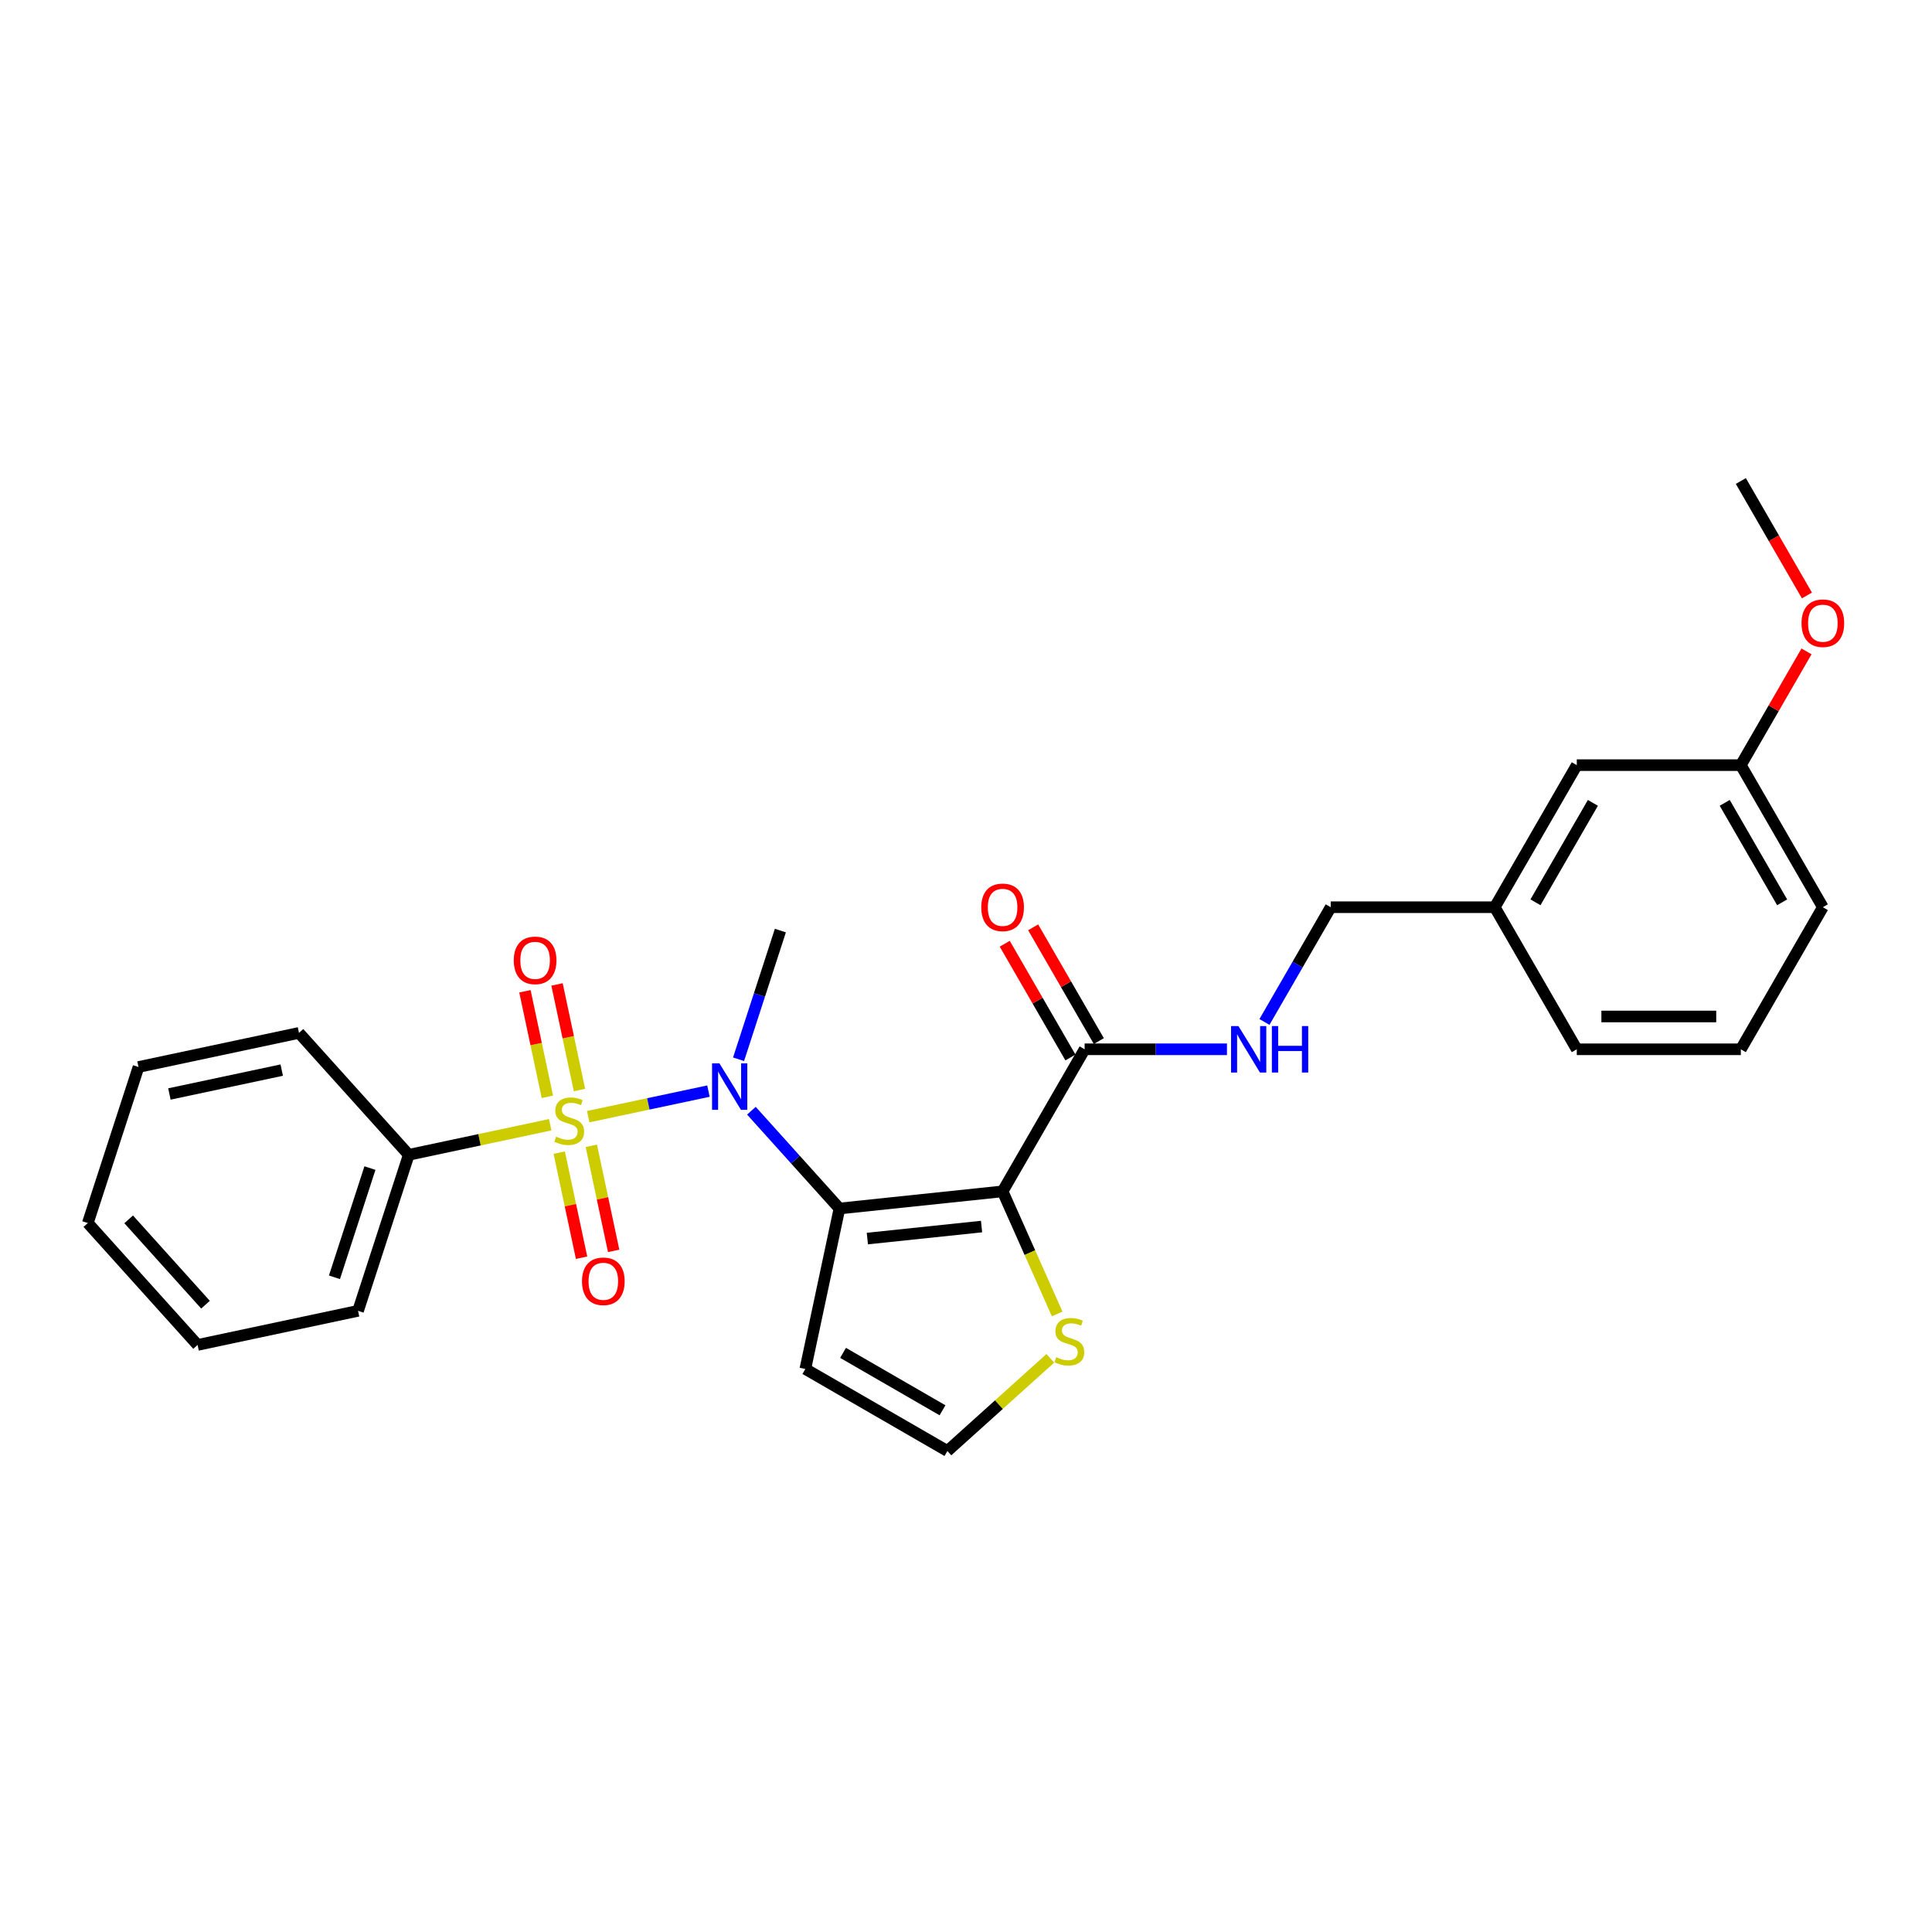<?xml version='1.0' encoding='iso-8859-1'?>
<svg version='1.1' baseProfile='full'
              xmlns='http://www.w3.org/2000/svg'
                      xmlns:rdkit='http://www.rdkit.org/xml'
                      xmlns:xlink='http://www.w3.org/1999/xlink'
                  xml:space='preserve'
width='1000px' height='1000px' viewBox='0 0 1000 1000'>
<!-- END OF HEADER -->
<rect style='opacity:1.0;fill:#FFFFFF;stroke:none' width='1000' height='1000' x='0' y='0'> </rect>
<path class='bond-2' d='M 304.457,577.984 L 335.574,571.37' style='fill:none;fill-rule:evenodd;stroke:#CCCC00;stroke-width:6px;stroke-linecap:butt;stroke-linejoin:miter;stroke-opacity:1' />
<path class='bond-2' d='M 335.574,571.37 L 366.69,564.756' style='fill:none;fill-rule:evenodd;stroke:#0000FF;stroke-width:6px;stroke-linecap:butt;stroke-linejoin:miter;stroke-opacity:1' />
<path class='bond-6' d='M 289.456,596.597 L 295.237,623.794' style='fill:none;fill-rule:evenodd;stroke:#CCCC00;stroke-width:6px;stroke-linecap:butt;stroke-linejoin:miter;stroke-opacity:1' />
<path class='bond-6' d='M 295.237,623.794 L 301.018,650.991' style='fill:none;fill-rule:evenodd;stroke:#FF0000;stroke-width:6px;stroke-linecap:butt;stroke-linejoin:miter;stroke-opacity:1' />
<path class='bond-6' d='M 306.067,593.066 L 311.848,620.263' style='fill:none;fill-rule:evenodd;stroke:#CCCC00;stroke-width:6px;stroke-linecap:butt;stroke-linejoin:miter;stroke-opacity:1' />
<path class='bond-6' d='M 311.848,620.263 L 317.629,647.46' style='fill:none;fill-rule:evenodd;stroke:#FF0000;stroke-width:6px;stroke-linecap:butt;stroke-linejoin:miter;stroke-opacity:1' />
<path class='bond-7' d='M 299.931,564.196 L 294.123,536.872' style='fill:none;fill-rule:evenodd;stroke:#CCCC00;stroke-width:6px;stroke-linecap:butt;stroke-linejoin:miter;stroke-opacity:1' />
<path class='bond-7' d='M 294.123,536.872 L 288.315,509.547' style='fill:none;fill-rule:evenodd;stroke:#FF0000;stroke-width:6px;stroke-linecap:butt;stroke-linejoin:miter;stroke-opacity:1' />
<path class='bond-7' d='M 283.319,567.727 L 277.511,540.402' style='fill:none;fill-rule:evenodd;stroke:#CCCC00;stroke-width:6px;stroke-linecap:butt;stroke-linejoin:miter;stroke-opacity:1' />
<path class='bond-7' d='M 277.511,540.402 L 271.703,513.078' style='fill:none;fill-rule:evenodd;stroke:#FF0000;stroke-width:6px;stroke-linecap:butt;stroke-linejoin:miter;stroke-opacity:1' />
<path class='bond-8' d='M 284.792,582.164 L 248.18,589.946' style='fill:none;fill-rule:evenodd;stroke:#CCCC00;stroke-width:6px;stroke-linecap:butt;stroke-linejoin:miter;stroke-opacity:1' />
<path class='bond-8' d='M 248.18,589.946 L 211.568,597.728' style='fill:none;fill-rule:evenodd;stroke:#000000;stroke-width:6px;stroke-linecap:butt;stroke-linejoin:miter;stroke-opacity:1' />
<path class='bond-0' d='M 434.499,625.522 L 411.711,600.214' style='fill:none;fill-rule:evenodd;stroke:#000000;stroke-width:6px;stroke-linecap:butt;stroke-linejoin:miter;stroke-opacity:1' />
<path class='bond-0' d='M 411.711,600.214 L 388.924,574.906' style='fill:none;fill-rule:evenodd;stroke:#0000FF;stroke-width:6px;stroke-linecap:butt;stroke-linejoin:miter;stroke-opacity:1' />
<path class='bond-1' d='M 434.499,625.522 L 518.946,616.646' style='fill:none;fill-rule:evenodd;stroke:#000000;stroke-width:6px;stroke-linecap:butt;stroke-linejoin:miter;stroke-opacity:1' />
<path class='bond-1' d='M 448.941,641.08 L 508.054,634.867' style='fill:none;fill-rule:evenodd;stroke:#000000;stroke-width:6px;stroke-linecap:butt;stroke-linejoin:miter;stroke-opacity:1' />
<path class='bond-5' d='M 434.499,625.522 L 416.844,708.579' style='fill:none;fill-rule:evenodd;stroke:#000000;stroke-width:6px;stroke-linecap:butt;stroke-linejoin:miter;stroke-opacity:1' />
<path class='bond-3' d='M 518.946,616.646 L 561.402,543.11' style='fill:none;fill-rule:evenodd;stroke:#000000;stroke-width:6px;stroke-linecap:butt;stroke-linejoin:miter;stroke-opacity:1' />
<path class='bond-4' d='M 518.946,616.646 L 533.073,648.375' style='fill:none;fill-rule:evenodd;stroke:#000000;stroke-width:6px;stroke-linecap:butt;stroke-linejoin:miter;stroke-opacity:1' />
<path class='bond-4' d='M 533.073,648.375 L 547.199,680.105' style='fill:none;fill-rule:evenodd;stroke:#CCCC00;stroke-width:6px;stroke-linecap:butt;stroke-linejoin:miter;stroke-opacity:1' />
<path class='bond-14' d='M 382.278,548.273 L 393.099,514.968' style='fill:none;fill-rule:evenodd;stroke:#0000FF;stroke-width:6px;stroke-linecap:butt;stroke-linejoin:miter;stroke-opacity:1' />
<path class='bond-14' d='M 393.099,514.968 L 403.921,481.663' style='fill:none;fill-rule:evenodd;stroke:#000000;stroke-width:6px;stroke-linecap:butt;stroke-linejoin:miter;stroke-opacity:1' />
<path class='bond-9' d='M 561.402,543.11 L 598.237,543.11' style='fill:none;fill-rule:evenodd;stroke:#000000;stroke-width:6px;stroke-linecap:butt;stroke-linejoin:miter;stroke-opacity:1' />
<path class='bond-9' d='M 598.237,543.11 L 635.072,543.11' style='fill:none;fill-rule:evenodd;stroke:#0000FF;stroke-width:6px;stroke-linecap:butt;stroke-linejoin:miter;stroke-opacity:1' />
<path class='bond-11' d='M 568.755,538.864 L 551.758,509.424' style='fill:none;fill-rule:evenodd;stroke:#000000;stroke-width:6px;stroke-linecap:butt;stroke-linejoin:miter;stroke-opacity:1' />
<path class='bond-11' d='M 551.758,509.424 L 534.761,479.984' style='fill:none;fill-rule:evenodd;stroke:#FF0000;stroke-width:6px;stroke-linecap:butt;stroke-linejoin:miter;stroke-opacity:1' />
<path class='bond-11' d='M 554.048,547.356 L 537.051,517.915' style='fill:none;fill-rule:evenodd;stroke:#000000;stroke-width:6px;stroke-linecap:butt;stroke-linejoin:miter;stroke-opacity:1' />
<path class='bond-11' d='M 537.051,517.915 L 520.054,488.475' style='fill:none;fill-rule:evenodd;stroke:#FF0000;stroke-width:6px;stroke-linecap:butt;stroke-linejoin:miter;stroke-opacity:1' />
<path class='bond-28' d='M 543.65,703.071 L 517.015,727.053' style='fill:none;fill-rule:evenodd;stroke:#CCCC00;stroke-width:6px;stroke-linecap:butt;stroke-linejoin:miter;stroke-opacity:1' />
<path class='bond-28' d='M 517.015,727.053 L 490.381,751.035' style='fill:none;fill-rule:evenodd;stroke:#000000;stroke-width:6px;stroke-linecap:butt;stroke-linejoin:miter;stroke-opacity:1' />
<path class='bond-10' d='M 416.844,708.579 L 490.381,751.035' style='fill:none;fill-rule:evenodd;stroke:#000000;stroke-width:6px;stroke-linecap:butt;stroke-linejoin:miter;stroke-opacity:1' />
<path class='bond-10' d='M 436.366,700.24 L 487.841,729.959' style='fill:none;fill-rule:evenodd;stroke:#000000;stroke-width:6px;stroke-linecap:butt;stroke-linejoin:miter;stroke-opacity:1' />
<path class='bond-19' d='M 211.568,597.728 L 185.329,678.485' style='fill:none;fill-rule:evenodd;stroke:#000000;stroke-width:6px;stroke-linecap:butt;stroke-linejoin:miter;stroke-opacity:1' />
<path class='bond-19' d='M 191.481,604.594 L 173.113,661.123' style='fill:none;fill-rule:evenodd;stroke:#000000;stroke-width:6px;stroke-linecap:butt;stroke-linejoin:miter;stroke-opacity:1' />
<path class='bond-20' d='M 211.568,597.728 L 154.751,534.626' style='fill:none;fill-rule:evenodd;stroke:#000000;stroke-width:6px;stroke-linecap:butt;stroke-linejoin:miter;stroke-opacity:1' />
<path class='bond-12' d='M 654.481,528.964 L 671.626,499.269' style='fill:none;fill-rule:evenodd;stroke:#0000FF;stroke-width:6px;stroke-linecap:butt;stroke-linejoin:miter;stroke-opacity:1' />
<path class='bond-12' d='M 671.626,499.269 L 688.77,469.574' style='fill:none;fill-rule:evenodd;stroke:#000000;stroke-width:6px;stroke-linecap:butt;stroke-linejoin:miter;stroke-opacity:1' />
<path class='bond-15' d='M 688.77,469.574 L 773.682,469.574' style='fill:none;fill-rule:evenodd;stroke:#000000;stroke-width:6px;stroke-linecap:butt;stroke-linejoin:miter;stroke-opacity:1' />
<path class='bond-13' d='M 816.139,396.038 L 773.682,469.574' style='fill:none;fill-rule:evenodd;stroke:#000000;stroke-width:6px;stroke-linecap:butt;stroke-linejoin:miter;stroke-opacity:1' />
<path class='bond-13' d='M 824.477,415.559 L 794.758,467.035' style='fill:none;fill-rule:evenodd;stroke:#000000;stroke-width:6px;stroke-linecap:butt;stroke-linejoin:miter;stroke-opacity:1' />
<path class='bond-16' d='M 816.139,396.038 L 901.051,396.038' style='fill:none;fill-rule:evenodd;stroke:#000000;stroke-width:6px;stroke-linecap:butt;stroke-linejoin:miter;stroke-opacity:1' />
<path class='bond-21' d='M 773.682,469.574 L 816.139,543.11' style='fill:none;fill-rule:evenodd;stroke:#000000;stroke-width:6px;stroke-linecap:butt;stroke-linejoin:miter;stroke-opacity:1' />
<path class='bond-17' d='M 901.051,396.038 L 918.048,366.598' style='fill:none;fill-rule:evenodd;stroke:#000000;stroke-width:6px;stroke-linecap:butt;stroke-linejoin:miter;stroke-opacity:1' />
<path class='bond-17' d='M 918.048,366.598 L 935.045,337.157' style='fill:none;fill-rule:evenodd;stroke:#FF0000;stroke-width:6px;stroke-linecap:butt;stroke-linejoin:miter;stroke-opacity:1' />
<path class='bond-29' d='M 901.051,396.038 L 943.507,469.574' style='fill:none;fill-rule:evenodd;stroke:#000000;stroke-width:6px;stroke-linecap:butt;stroke-linejoin:miter;stroke-opacity:1' />
<path class='bond-29' d='M 892.712,415.559 L 922.431,467.035' style='fill:none;fill-rule:evenodd;stroke:#000000;stroke-width:6px;stroke-linecap:butt;stroke-linejoin:miter;stroke-opacity:1' />
<path class='bond-23' d='M 935.261,308.219 L 918.156,278.592' style='fill:none;fill-rule:evenodd;stroke:#FF0000;stroke-width:6px;stroke-linecap:butt;stroke-linejoin:miter;stroke-opacity:1' />
<path class='bond-23' d='M 918.156,278.592 L 901.051,248.965' style='fill:none;fill-rule:evenodd;stroke:#000000;stroke-width:6px;stroke-linecap:butt;stroke-linejoin:miter;stroke-opacity:1' />
<path class='bond-18' d='M 901.051,543.11 L 816.139,543.11' style='fill:none;fill-rule:evenodd;stroke:#000000;stroke-width:6px;stroke-linecap:butt;stroke-linejoin:miter;stroke-opacity:1' />
<path class='bond-18' d='M 888.314,526.127 L 828.875,526.127' style='fill:none;fill-rule:evenodd;stroke:#000000;stroke-width:6px;stroke-linecap:butt;stroke-linejoin:miter;stroke-opacity:1' />
<path class='bond-22' d='M 901.051,543.11 L 943.507,469.574' style='fill:none;fill-rule:evenodd;stroke:#000000;stroke-width:6px;stroke-linecap:butt;stroke-linejoin:miter;stroke-opacity:1' />
<path class='bond-24' d='M 185.329,678.485 L 102.272,696.139' style='fill:none;fill-rule:evenodd;stroke:#000000;stroke-width:6px;stroke-linecap:butt;stroke-linejoin:miter;stroke-opacity:1' />
<path class='bond-25' d='M 154.751,534.626 L 71.694,552.28' style='fill:none;fill-rule:evenodd;stroke:#000000;stroke-width:6px;stroke-linecap:butt;stroke-linejoin:miter;stroke-opacity:1' />
<path class='bond-25' d='M 145.823,553.886 L 87.683,566.244' style='fill:none;fill-rule:evenodd;stroke:#000000;stroke-width:6px;stroke-linecap:butt;stroke-linejoin:miter;stroke-opacity:1' />
<path class='bond-27' d='M 102.272,696.139 L 45.455,633.037' style='fill:none;fill-rule:evenodd;stroke:#000000;stroke-width:6px;stroke-linecap:butt;stroke-linejoin:miter;stroke-opacity:1' />
<path class='bond-27' d='M 106.37,675.31 L 66.598,631.139' style='fill:none;fill-rule:evenodd;stroke:#000000;stroke-width:6px;stroke-linecap:butt;stroke-linejoin:miter;stroke-opacity:1' />
<path class='bond-26' d='M 71.694,552.28 L 45.455,633.037' style='fill:none;fill-rule:evenodd;stroke:#000000;stroke-width:6px;stroke-linecap:butt;stroke-linejoin:miter;stroke-opacity:1' />
<path  class='atom-0' d='M 287.832 588.327
Q 288.103 588.429, 289.224 588.905
Q 290.345 589.38, 291.568 589.686
Q 292.824 589.958, 294.047 589.958
Q 296.323 589.958, 297.647 588.871
Q 298.972 587.75, 298.972 585.814
Q 298.972 584.489, 298.293 583.674
Q 297.647 582.859, 296.629 582.418
Q 295.61 581.976, 293.911 581.467
Q 291.772 580.821, 290.481 580.21
Q 289.224 579.598, 288.307 578.308
Q 287.424 577.017, 287.424 574.843
Q 287.424 571.821, 289.462 569.952
Q 291.534 568.084, 295.61 568.084
Q 298.395 568.084, 301.553 569.409
L 300.772 572.024
Q 297.885 570.836, 295.711 570.836
Q 293.368 570.836, 292.077 571.821
Q 290.787 572.772, 290.821 574.436
Q 290.821 575.726, 291.466 576.508
Q 292.145 577.289, 293.096 577.73
Q 294.081 578.172, 295.711 578.681
Q 297.885 579.361, 299.176 580.04
Q 300.467 580.719, 301.384 582.112
Q 302.335 583.47, 302.335 585.814
Q 302.335 589.143, 300.093 590.943
Q 297.885 592.709, 294.183 592.709
Q 292.043 592.709, 290.413 592.233
Q 288.817 591.792, 286.915 591.011
L 287.832 588.327
' fill='#CCCC00'/>
<path  class='atom-3' d='M 372.366 550.396
L 380.246 563.133
Q 381.027 564.39, 382.284 566.665
Q 383.54 568.941, 383.608 569.077
L 383.608 550.396
L 386.801 550.396
L 386.801 574.443
L 383.506 574.443
L 375.049 560.518
Q 374.064 558.887, 373.011 557.019
Q 371.992 555.151, 371.686 554.574
L 371.686 574.443
L 368.562 574.443
L 368.562 550.396
L 372.366 550.396
' fill='#0000FF'/>
<path  class='atom-5' d='M 546.69 702.471
Q 546.961 702.573, 548.082 703.048
Q 549.203 703.524, 550.426 703.829
Q 551.683 704.101, 552.905 704.101
Q 555.181 704.101, 556.506 703.014
Q 557.83 701.893, 557.83 699.957
Q 557.83 698.633, 557.151 697.818
Q 556.506 697.002, 555.487 696.561
Q 554.468 696.119, 552.769 695.61
Q 550.63 694.964, 549.339 694.353
Q 548.082 693.742, 547.165 692.451
Q 546.282 691.16, 546.282 688.987
Q 546.282 685.964, 548.32 684.096
Q 550.392 682.228, 554.468 682.228
Q 557.253 682.228, 560.411 683.552
L 559.63 686.168
Q 556.743 684.979, 554.57 684.979
Q 552.226 684.979, 550.935 685.964
Q 549.645 686.915, 549.679 688.579
Q 549.679 689.87, 550.324 690.651
Q 551.003 691.432, 551.954 691.874
Q 552.939 692.315, 554.57 692.825
Q 556.743 693.504, 558.034 694.183
Q 559.325 694.863, 560.242 696.255
Q 561.193 697.614, 561.193 699.957
Q 561.193 703.286, 558.951 705.086
Q 556.743 706.852, 553.041 706.852
Q 550.901 706.852, 549.271 706.377
Q 547.675 705.935, 545.773 705.154
L 546.69 702.471
' fill='#CCCC00'/>
<path  class='atom-7' d='M 301.24 663.199
Q 301.24 657.425, 304.093 654.198
Q 306.946 650.971, 312.279 650.971
Q 317.611 650.971, 320.464 654.198
Q 323.317 657.425, 323.317 663.199
Q 323.317 669.041, 320.43 672.369
Q 317.543 675.664, 312.279 675.664
Q 306.98 675.664, 304.093 672.369
Q 301.24 669.075, 301.24 663.199
M 312.279 672.947
Q 315.947 672.947, 317.917 670.501
Q 319.921 668.022, 319.921 663.199
Q 319.921 658.477, 317.917 656.1
Q 315.947 653.688, 312.279 653.688
Q 308.611 653.688, 306.607 656.066
Q 304.637 658.444, 304.637 663.199
Q 304.637 668.056, 306.607 670.501
Q 308.611 672.947, 312.279 672.947
' fill='#FF0000'/>
<path  class='atom-8' d='M 265.932 497.085
Q 265.932 491.311, 268.785 488.085
Q 271.638 484.858, 276.97 484.858
Q 282.303 484.858, 285.156 488.085
Q 288.009 491.311, 288.009 497.085
Q 288.009 502.927, 285.122 506.256
Q 282.235 509.55, 276.97 509.55
Q 271.672 509.55, 268.785 506.256
Q 265.932 502.961, 265.932 497.085
M 276.97 506.833
Q 280.639 506.833, 282.609 504.388
Q 284.612 501.908, 284.612 497.085
Q 284.612 492.364, 282.609 489.987
Q 280.639 487.575, 276.97 487.575
Q 273.302 487.575, 271.298 489.953
Q 269.328 492.33, 269.328 497.085
Q 269.328 501.942, 271.298 504.388
Q 273.302 506.833, 276.97 506.833
' fill='#FF0000'/>
<path  class='atom-10' d='M 640.999 531.086
L 648.878 543.823
Q 649.66 545.08, 650.916 547.356
Q 652.173 549.631, 652.241 549.767
L 652.241 531.086
L 655.434 531.086
L 655.434 555.134
L 652.139 555.134
L 643.682 541.208
Q 642.697 539.578, 641.644 537.71
Q 640.625 535.841, 640.319 535.264
L 640.319 555.134
L 637.195 555.134
L 637.195 531.086
L 640.999 531.086
' fill='#0000FF'/>
<path  class='atom-10' d='M 658.321 531.086
L 661.581 531.086
L 661.581 541.31
L 673.877 541.31
L 673.877 531.086
L 677.137 531.086
L 677.137 555.134
L 673.877 555.134
L 673.877 544.027
L 661.581 544.027
L 661.581 555.134
L 658.321 555.134
L 658.321 531.086
' fill='#0000FF'/>
<path  class='atom-12' d='M 507.907 469.642
Q 507.907 463.868, 510.76 460.641
Q 513.613 457.414, 518.946 457.414
Q 524.278 457.414, 527.131 460.641
Q 529.984 463.868, 529.984 469.642
Q 529.984 475.484, 527.097 478.812
Q 524.21 482.107, 518.946 482.107
Q 513.647 482.107, 510.76 478.812
Q 507.907 475.518, 507.907 469.642
M 518.946 479.39
Q 522.614 479.39, 524.584 476.944
Q 526.588 474.465, 526.588 469.642
Q 526.588 464.921, 524.584 462.543
Q 522.614 460.132, 518.946 460.132
Q 515.278 460.132, 513.274 462.509
Q 511.304 464.887, 511.304 469.642
Q 511.304 474.499, 513.274 476.944
Q 515.278 479.39, 518.946 479.39
' fill='#FF0000'/>
<path  class='atom-18' d='M 932.468 322.569
Q 932.468 316.795, 935.321 313.569
Q 938.174 310.342, 943.507 310.342
Q 948.839 310.342, 951.692 313.569
Q 954.545 316.795, 954.545 322.569
Q 954.545 328.411, 951.658 331.74
Q 948.771 335.035, 943.507 335.035
Q 938.208 335.035, 935.321 331.74
Q 932.468 328.445, 932.468 322.569
M 943.507 332.317
Q 947.175 332.317, 949.145 329.872
Q 951.149 327.392, 951.149 322.569
Q 951.149 317.848, 949.145 315.471
Q 947.175 313.059, 943.507 313.059
Q 939.839 313.059, 937.835 315.437
Q 935.865 317.814, 935.865 322.569
Q 935.865 327.426, 937.835 329.872
Q 939.839 332.317, 943.507 332.317
' fill='#FF0000'/>
</svg>
